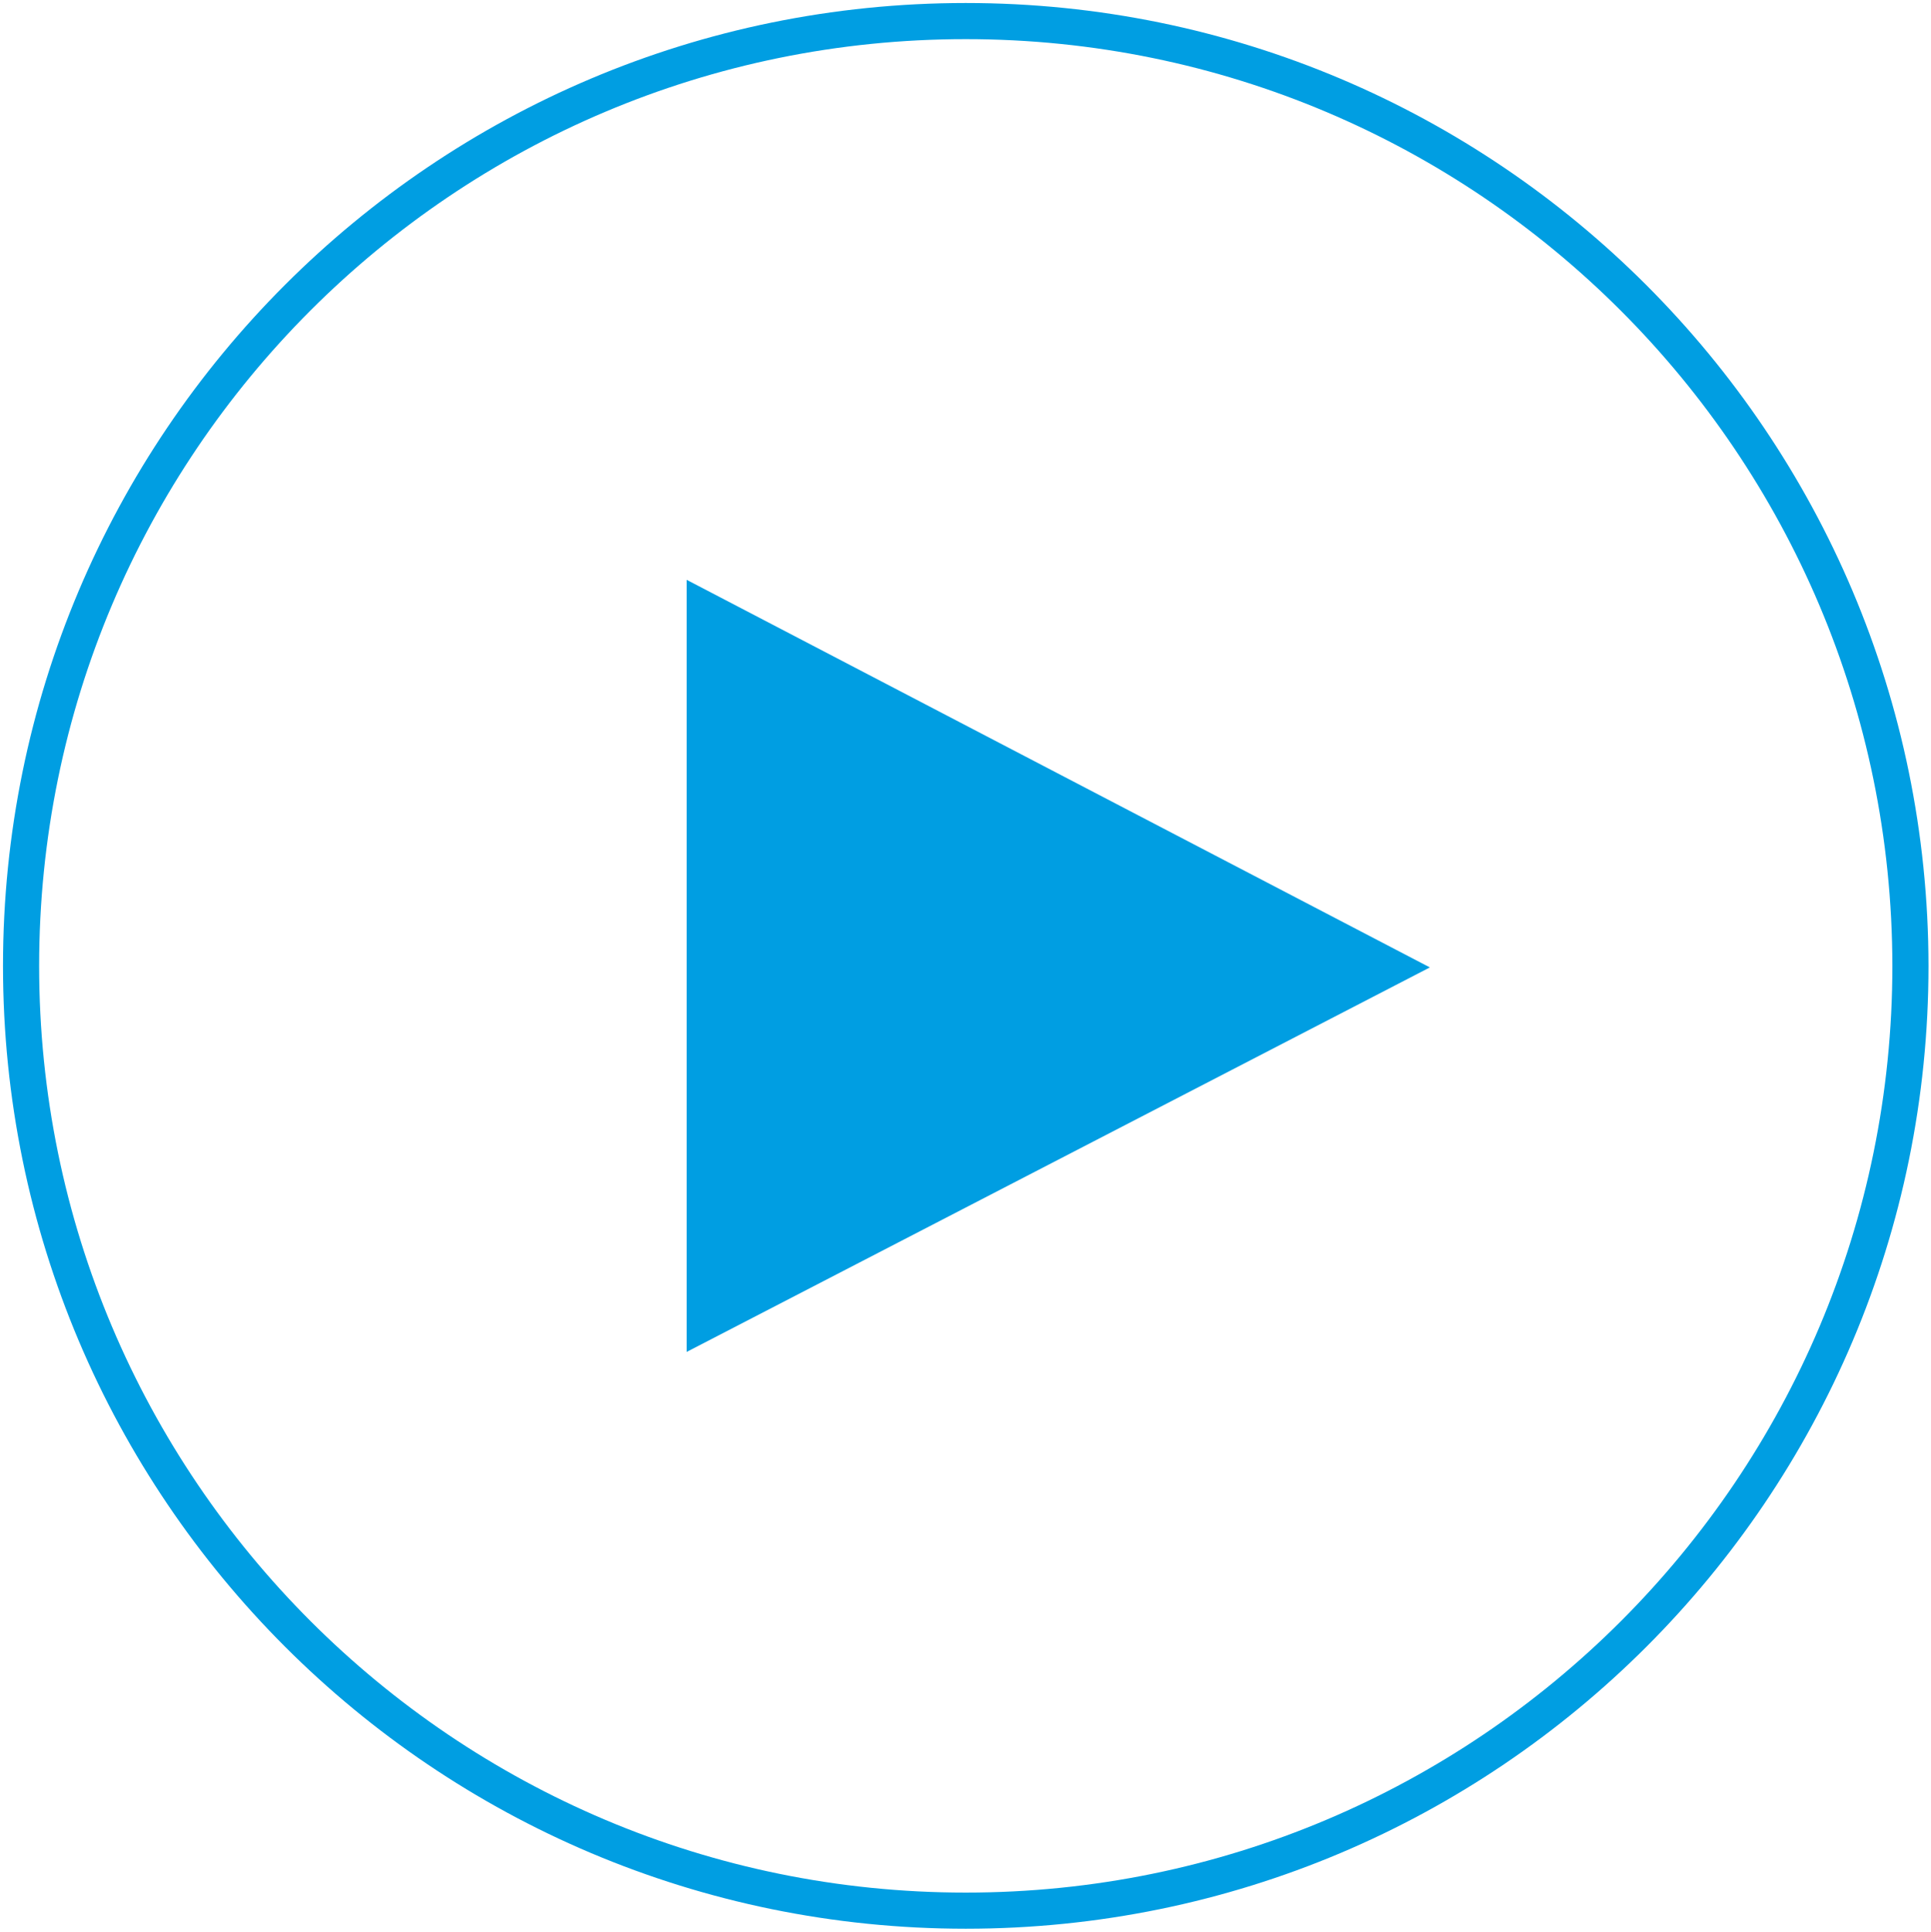 <?xml version="1.0" encoding="utf-8"?>
<!-- Generator: Adobe Illustrator 24.0.0, SVG Export Plug-In . SVG Version: 6.00 Build 0)  -->
<svg version="1.1" id="Capa_1" xmlns="http://www.w3.org/2000/svg" xmlns:xlink="http://www.w3.org/1999/xlink" x="0px" y="0px"
	 viewBox="0 0 37.57 37.58" style="enable-background:new 0 0 37.57 37.58;" xml:space="preserve">
<style type="text/css">
	.st0{fill:none;stroke:#009EE2;stroke-width:0.703;stroke-miterlimit:10;}
	.st1{fill:#009EE2;}
	.st2{fill:#7182A1;}
	.st3{fill:#FFFFFF;}
</style>
<g>
	<path id="XMLID_130_" class="st0" d="M18.79,0.41C8.63,0.41,0.41,8.64,0.41,18.79c0,10.15,8.23,18.38,18.38,18.38
		c10.15,0,18.38-8.23,18.38-18.38C37.16,8.64,28.94,0.41,18.79,0.41"/>
	<path id="XMLID_129_" class="st1" d="M13.36,26.3V11.28c4.81,2.51,9.57,4.99,14.46,7.54C22.95,21.34,18.19,23.8,13.36,26.3z"/>
</g>
</svg>
